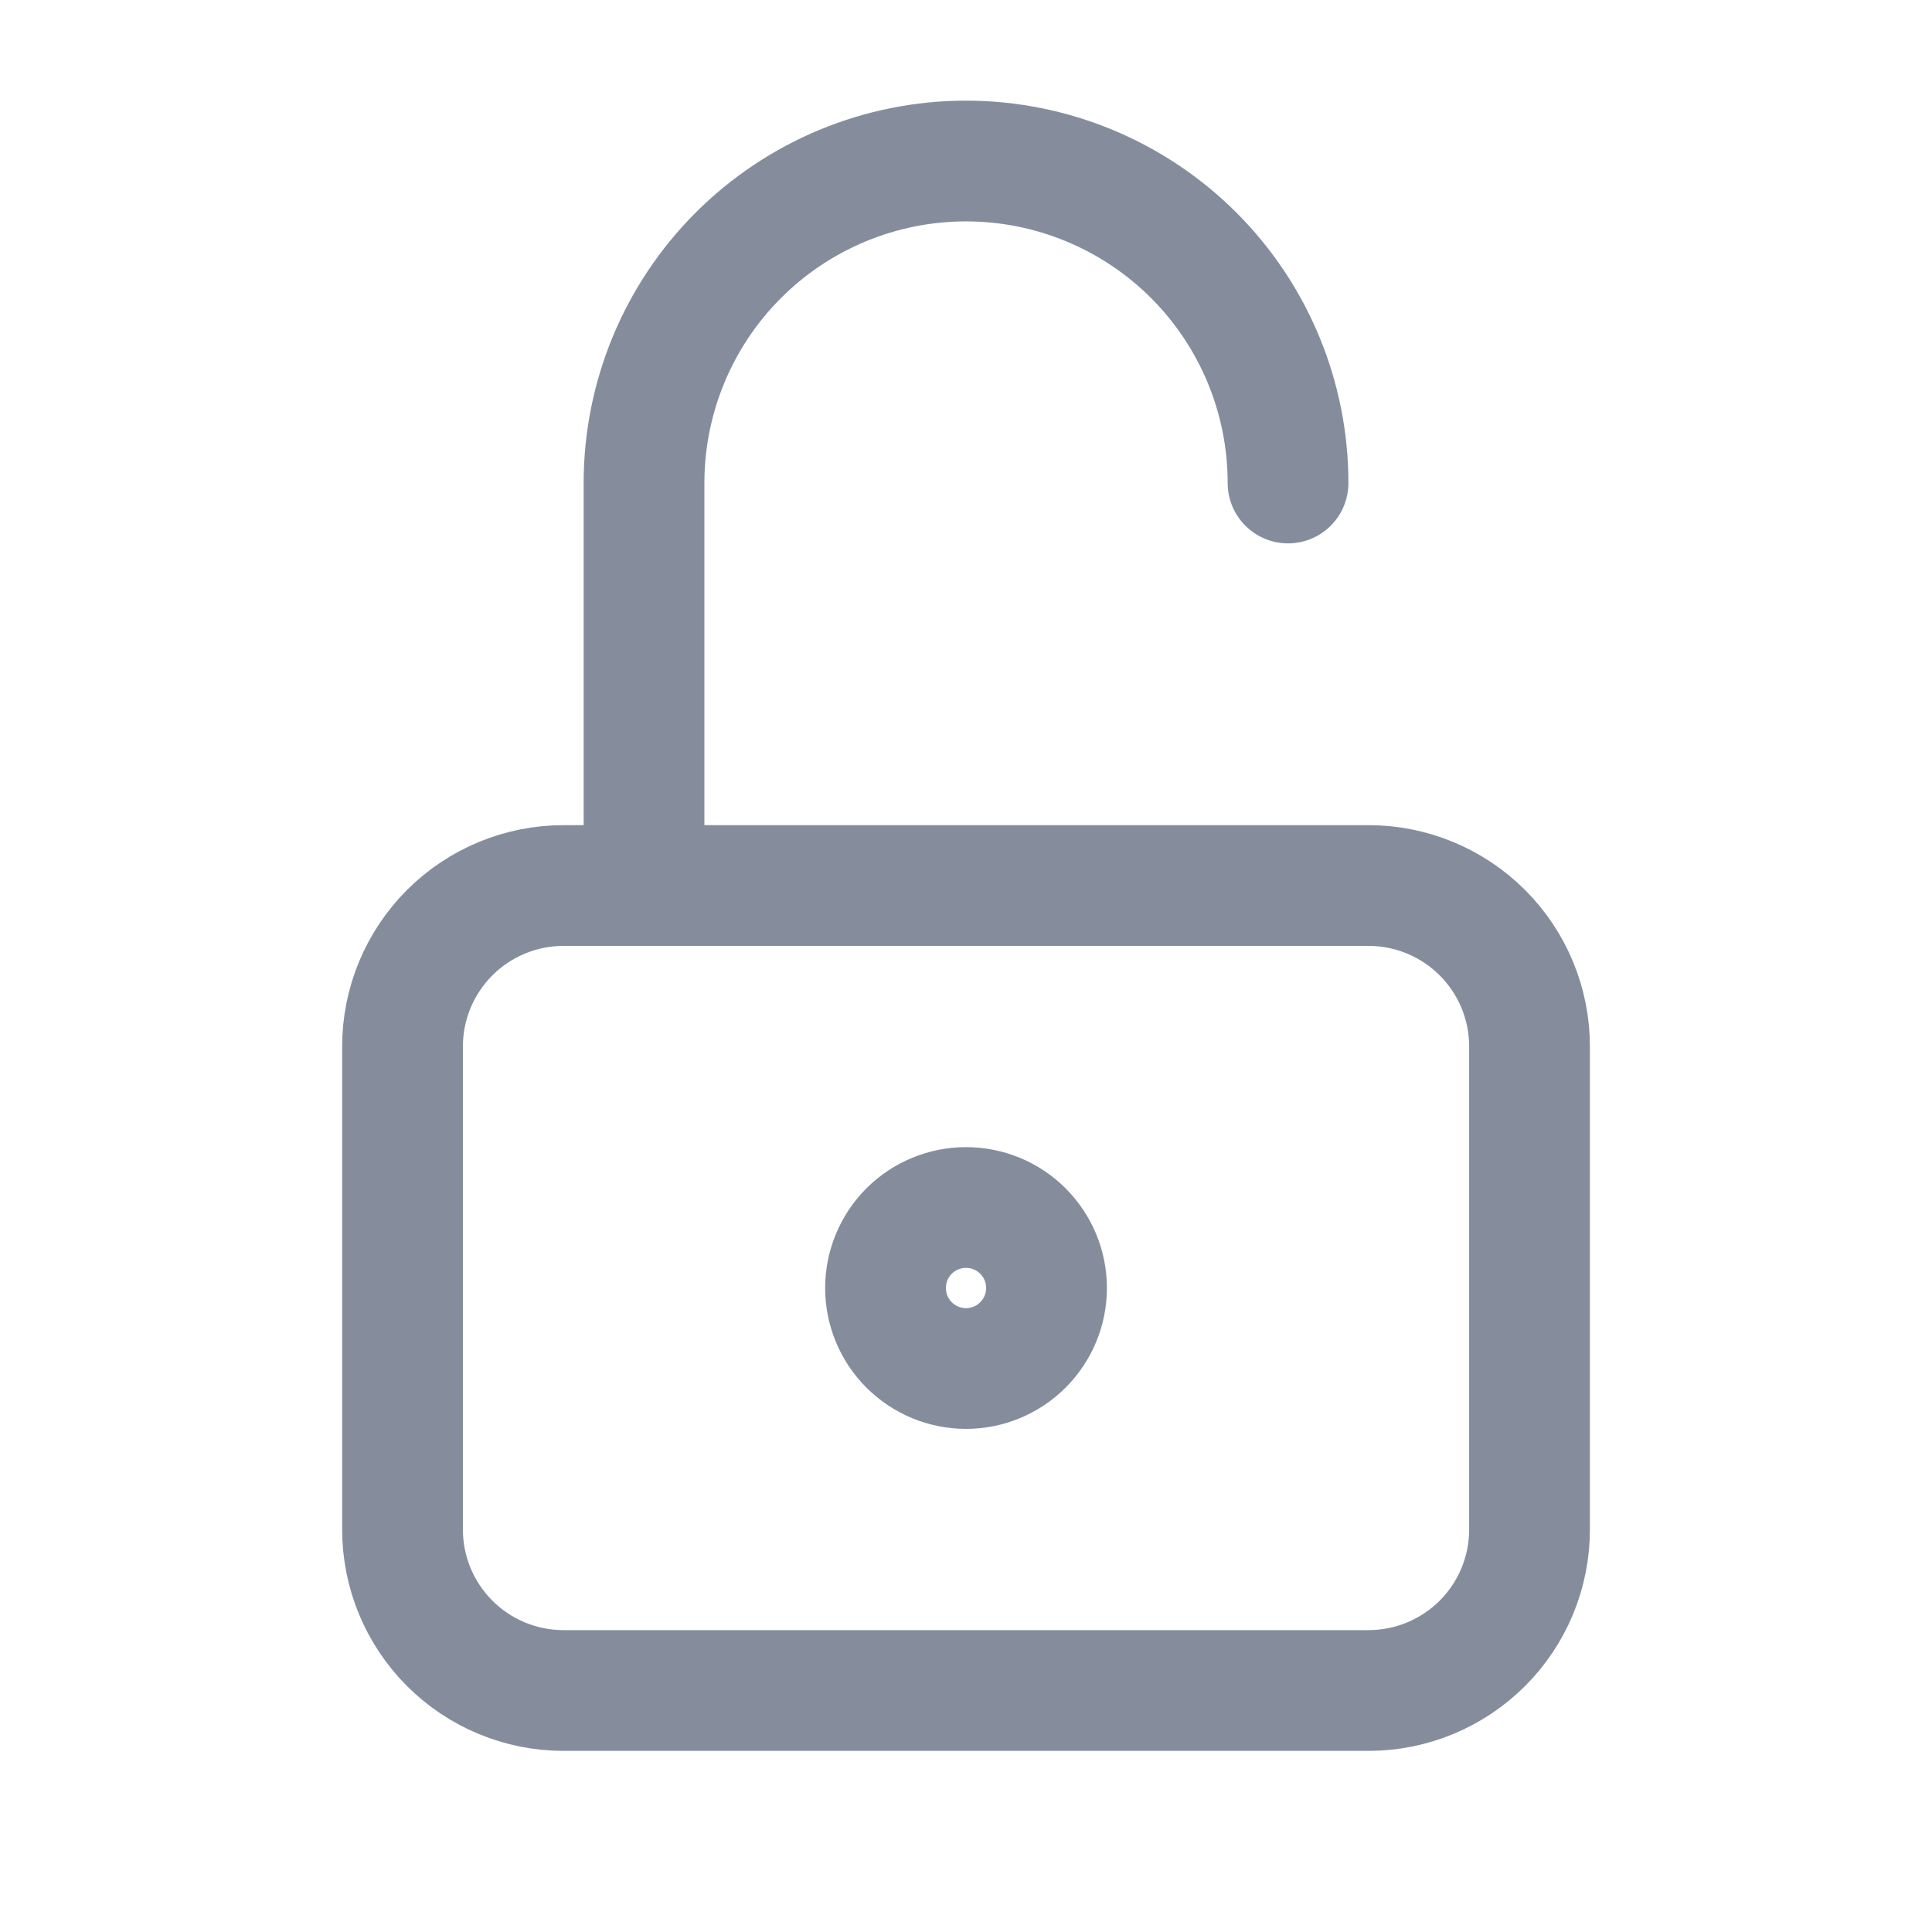 <svg xmlns="http://www.w3.org/2000/svg" width="32" height="32" viewBox="0 0 32 32" fill="none"><path d="M6.667 17.333C6.667 16.626 6.948 15.948 7.448 15.448C7.948 14.948 8.626 14.667 9.334 14.667H22.667C23.374 14.667 24.052 14.948 24.553 15.448C25.053 15.948 25.334 16.626 25.334 17.333V25.333C25.334 26.041 25.053 26.719 24.553 27.219C24.052 27.719 23.374 28 22.667 28H9.334C8.626 28 7.948 27.719 7.448 27.219C6.948 26.719 6.667 26.041 6.667 25.333V17.333Z" stroke="#858D9D" stroke-width="2" stroke-linecap="round" stroke-linejoin="round"></path><path d="M14.667 21.333C14.667 21.687 14.807 22.026 15.057 22.276C15.308 22.526 15.647 22.667 16 22.667C16.354 22.667 16.693 22.526 16.943 22.276C17.193 22.026 17.334 21.687 17.334 21.333C17.334 20.98 17.193 20.641 16.943 20.39C16.693 20.14 16.354 20 16 20C15.647 20 15.308 20.14 15.057 20.39C14.807 20.641 14.667 20.98 14.667 21.333Z" stroke="#858D9D" stroke-width="2" stroke-linecap="round" stroke-linejoin="round"></path><path d="M10.667 14.667V8C10.667 6.586 11.229 5.229 12.229 4.229C13.229 3.229 14.586 2.667 16 2.667C17.415 2.667 18.771 3.229 19.772 4.229C20.772 5.229 21.334 6.586 21.334 8" stroke="#858D9D" stroke-width="2" stroke-linecap="round" stroke-linejoin="round"></path></svg>